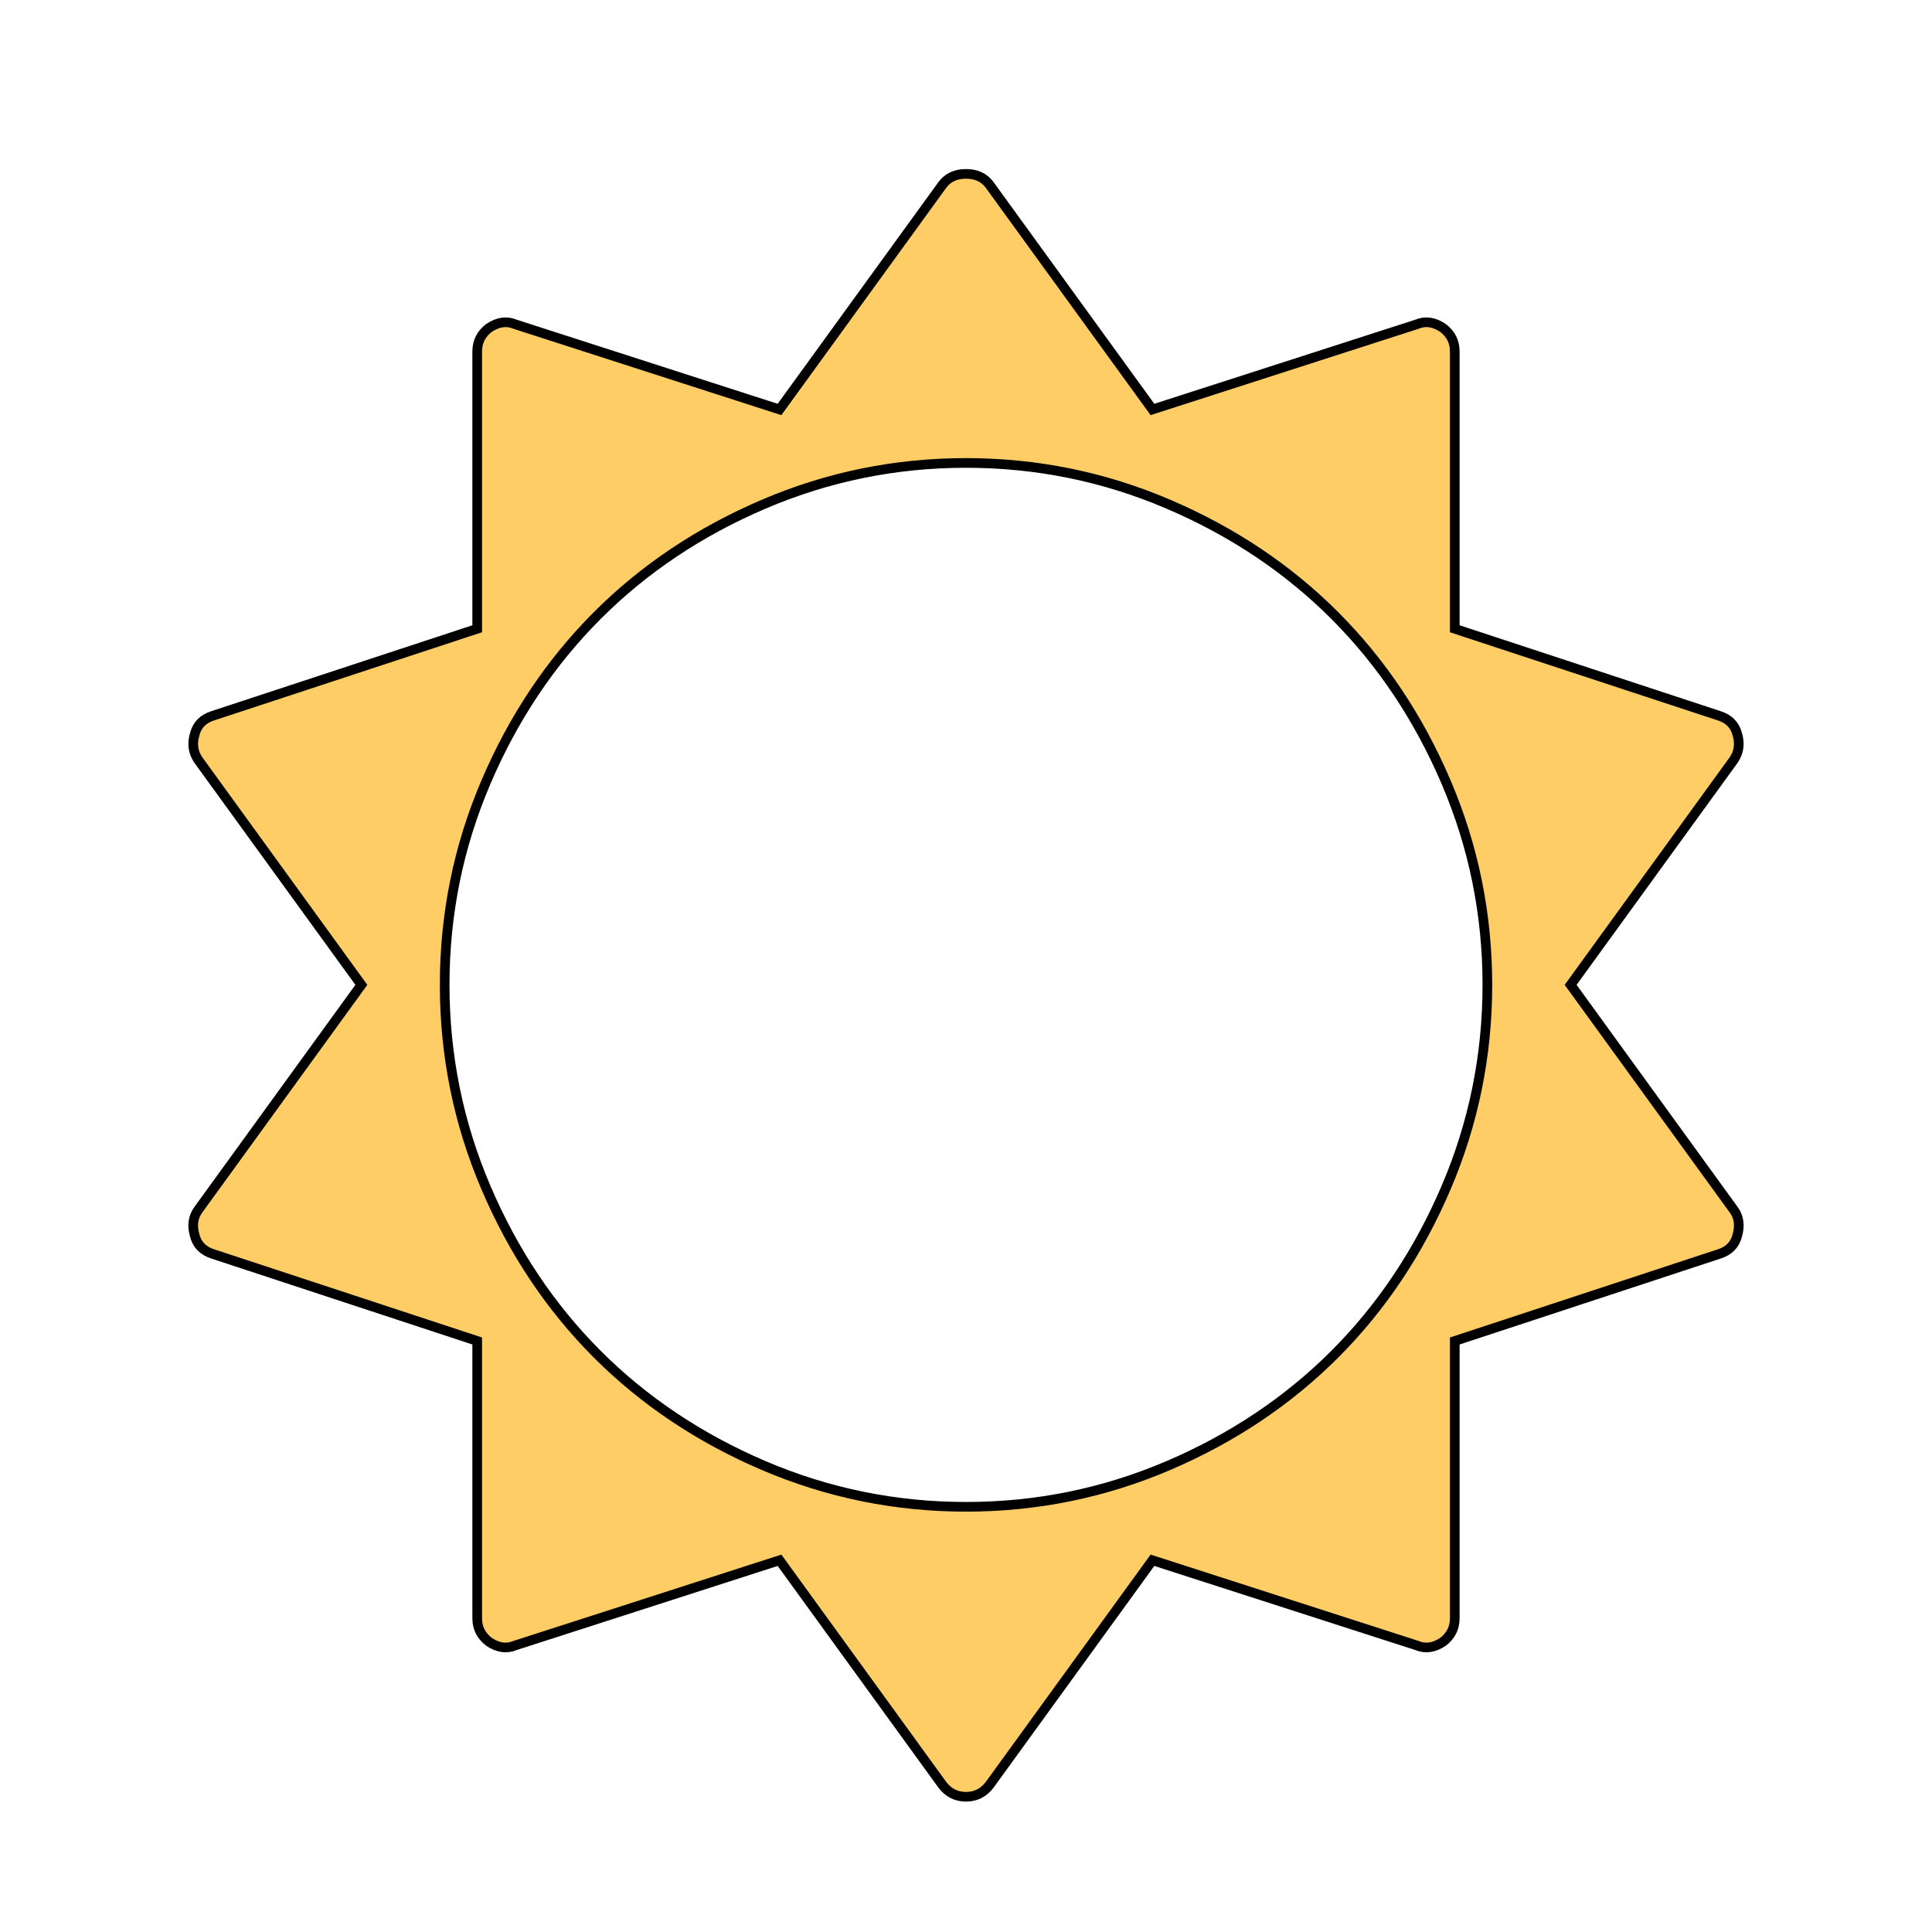 <?xml version="1.0" encoding="UTF-8" standalone="no"?>
<svg width="100px" height="100px" viewBox="0 0 100 100" version="1.1" xmlns="http://www.w3.org/2000/svg" xmlns:xlink="http://www.w3.org/1999/xlink" xmlns:sketch="http://www.bohemiancoding.com/sketch/ns">
    <!-- Generator: Sketch 3.1.1 (8761) - http://www.bohemiancoding.com/sketch -->
    <title>Star 2</title>
    <desc>Created with Sketch.</desc>
    <defs></defs>
    <g id="Page-1" stroke="none" stroke-width="0.5" fill="none" fill-rule="evenodd" sketch:type="MSPage">
        <path d="M89.729,62.608 L81.296,50.976 L89.729,39.345 C90.01,38.939 90.072,38.486 89.916,37.985 C89.791,37.516 89.478,37.203 88.979,37.047 L75.299,32.545 L75.299,18.193 C75.299,17.693 75.096,17.286 74.689,16.974 C74.221,16.661 73.767,16.598 73.331,16.786 L59.651,21.194 L51.218,9.563 C50.936,9.188 50.531,9 50,9 C49.469,9 49.063,9.188 48.782,9.563 L40.348,21.194 L26.668,16.786 C26.231,16.598 25.778,16.661 25.309,16.974 C24.903,17.286 24.7,17.693 24.7,18.193 L24.7,32.545 L11.02,37.047 C10.521,37.204 10.208,37.516 10.084,37.985 C9.928,38.486 9.99,38.939 10.271,39.345 L18.704,50.976 L10.271,62.608 C9.99,62.983 9.928,63.436 10.084,63.968 C10.208,64.436 10.521,64.749 11.02,64.906 L24.7,69.409 L24.7,83.761 C24.7,84.26 24.903,84.667 25.309,84.98 C25.778,85.292 26.231,85.355 26.668,85.167 L40.348,80.759 L48.782,92.39 C49.094,92.796 49.5,93 50,93 C50.499,93 50.905,92.796 51.218,92.39 L59.651,80.759 L73.331,85.167 C73.768,85.355 74.221,85.292 74.689,84.98 C75.096,84.667 75.299,84.26 75.299,83.761 L75.299,69.409 L88.979,64.906 C89.478,64.75 89.791,64.437 89.916,63.968 C90.073,63.437 90.01,62.983 89.729,62.608 L89.729,62.608 Z M74.855,61.459 C73.433,64.789 71.512,67.666 69.092,70.089 C66.671,72.512 63.798,74.435 60.472,75.858 C57.146,77.28 53.655,77.992 50.001,77.992 C46.347,77.992 42.857,77.28 39.53,75.858 C36.204,74.435 33.33,72.512 30.91,70.089 C28.489,67.666 26.569,64.789 25.147,61.459 C23.726,58.129 23.016,54.635 23.016,50.976 C23.016,47.318 23.726,43.824 25.147,40.494 C26.568,37.164 28.489,34.288 30.91,31.864 C33.331,29.441 36.204,27.518 39.53,26.096 C42.856,24.673 46.347,23.962 50.001,23.962 C53.655,23.962 57.146,24.673 60.472,26.096 C63.798,27.518 66.671,29.441 69.092,31.864 C71.512,34.288 73.433,37.164 74.855,40.494 C76.275,43.824 76.986,47.319 76.986,50.976 C76.986,54.635 76.275,58.129 74.855,61.459 L74.855,61.459 Z" id="Sun" stroke="#000000" fill="#ffcd66" sketch:type="MSShapeGroup"></path>
    </g>
</svg>
